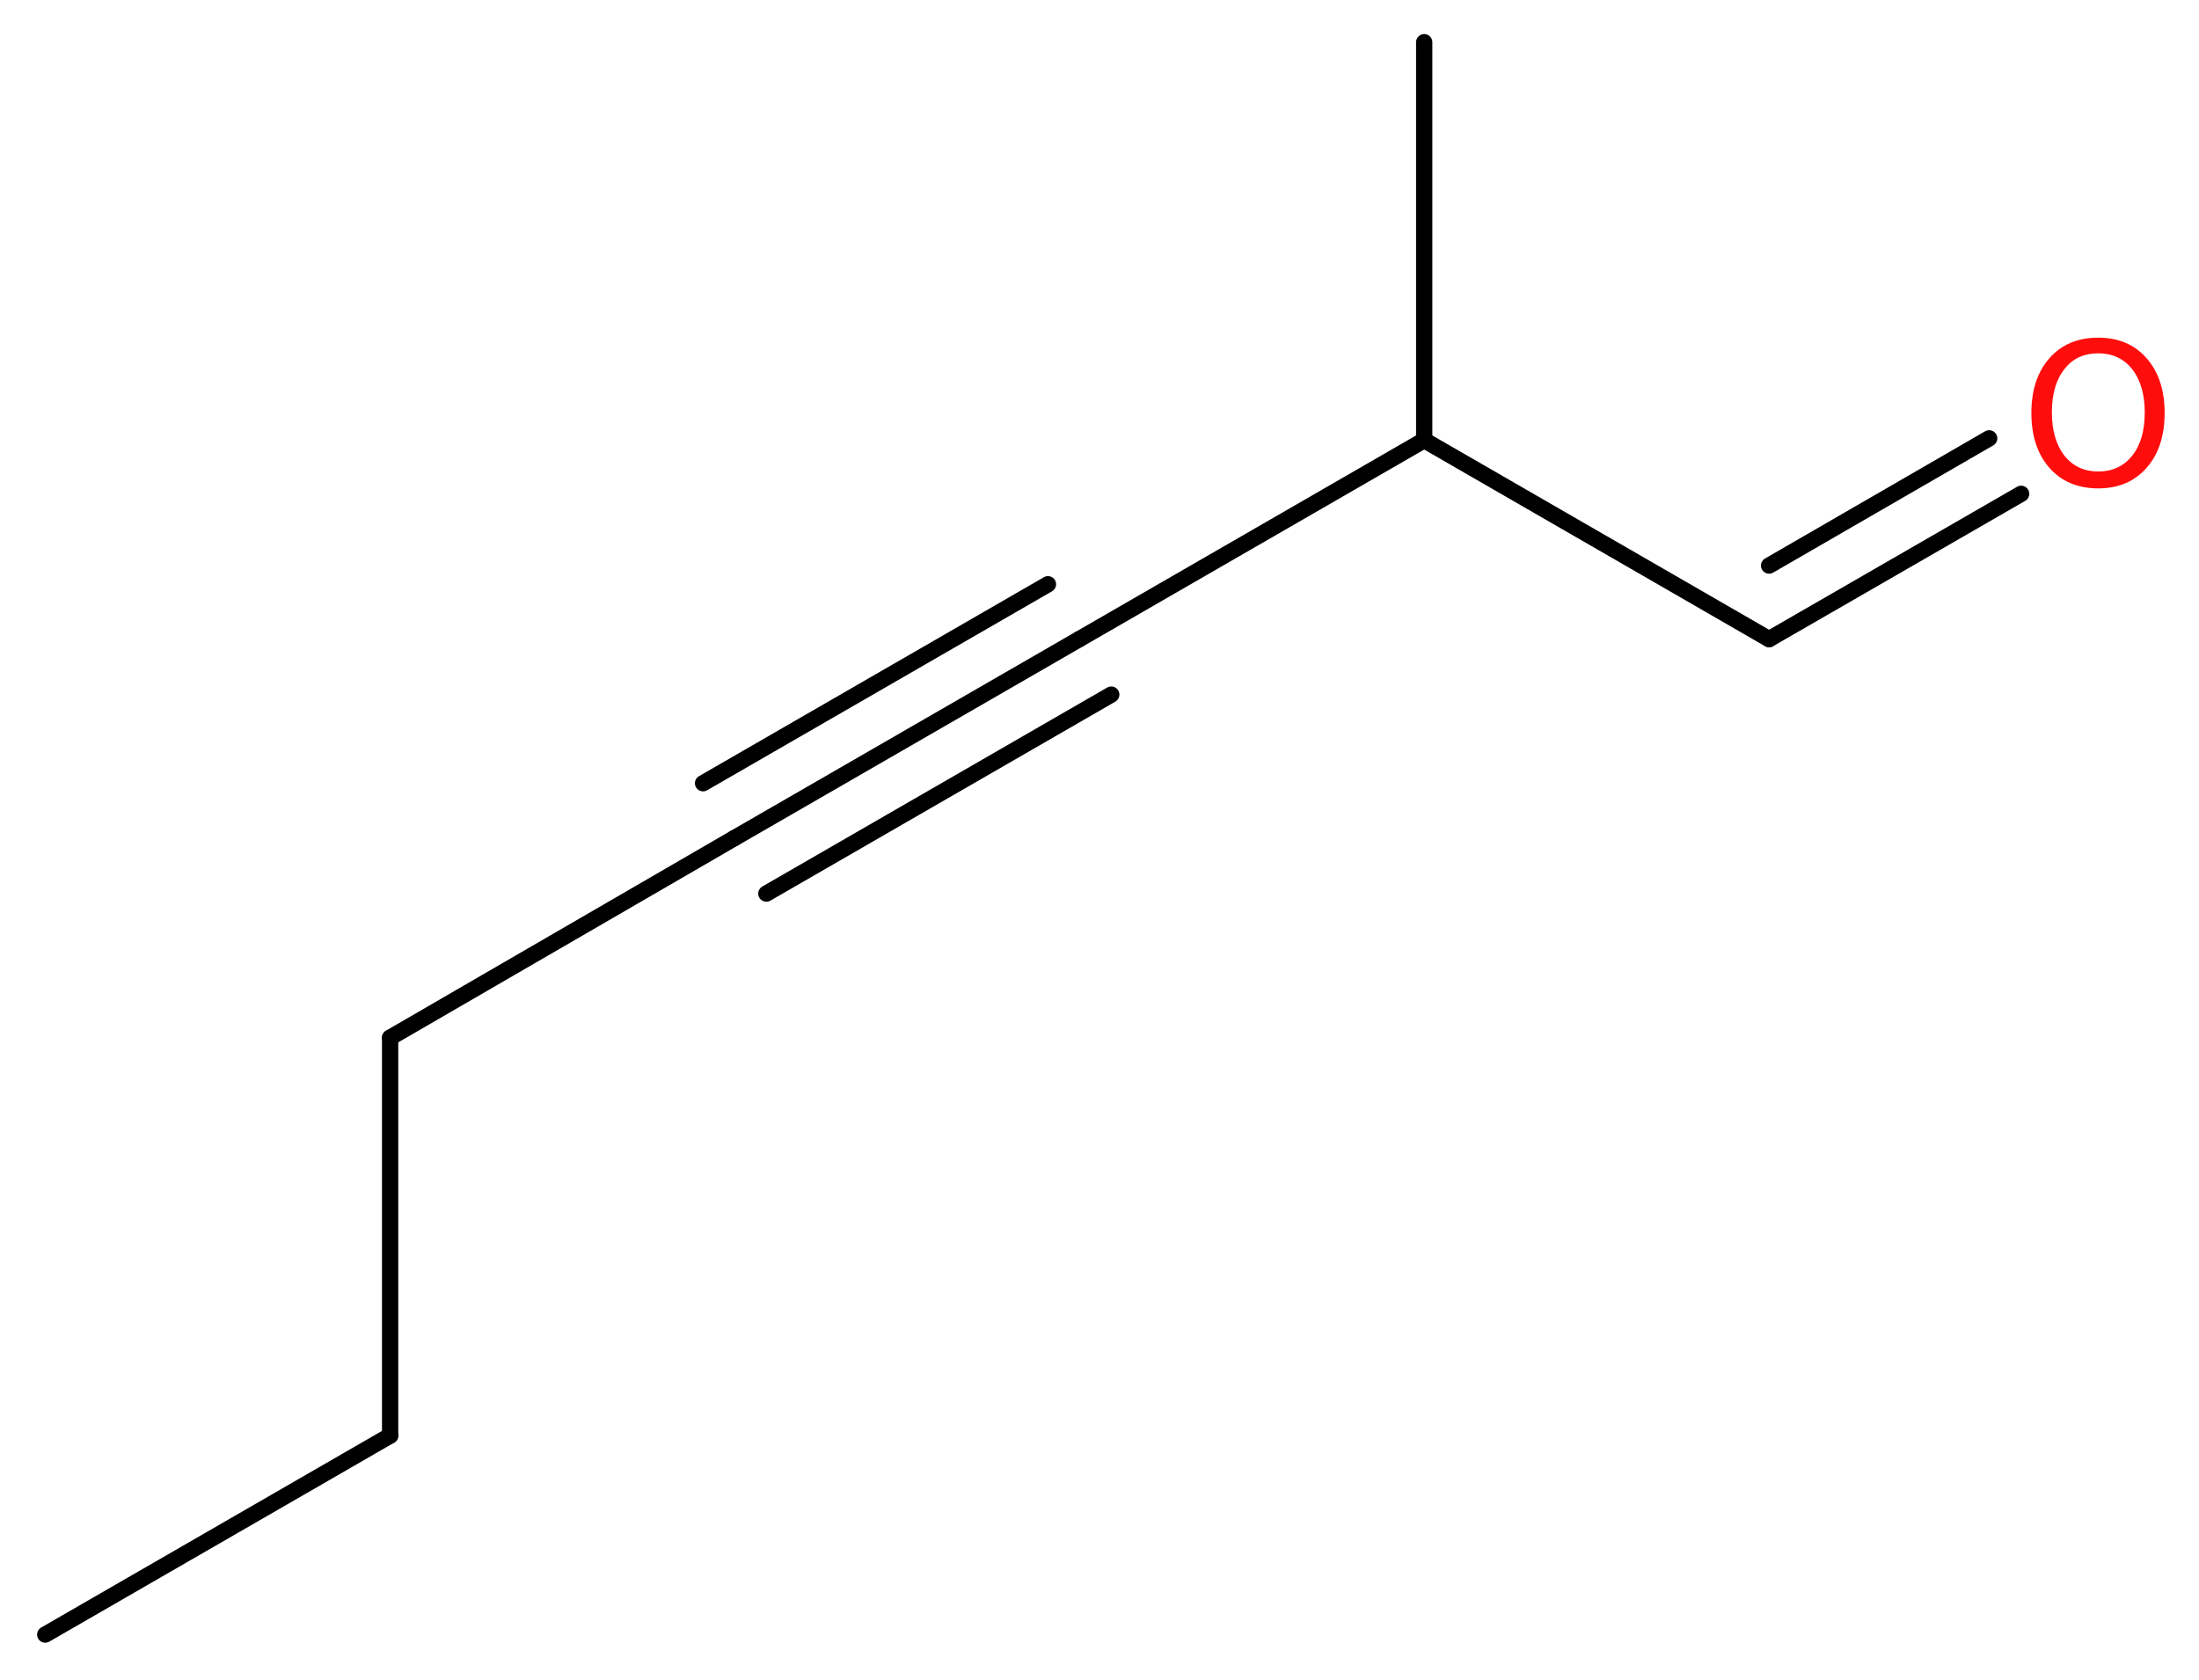 <?xml version='1.0' encoding='UTF-8'?>
<!DOCTYPE svg PUBLIC "-//W3C//DTD SVG 1.1//EN" "http://www.w3.org/Graphics/SVG/1.1/DTD/svg11.dtd">
<svg version='1.2' xmlns='http://www.w3.org/2000/svg' xmlns:xlink='http://www.w3.org/1999/xlink' width='36.47mm' height='27.86mm' viewBox='0 0 36.47 27.86'>
  <desc>Generated by the Chemistry Development Kit (http://github.com/cdk)</desc>
  <g stroke-linecap='round' stroke-linejoin='round' stroke='#000000' stroke-width='.27' fill='#FF0D0D'>
    <rect x='.0' y='.0' width='37.0' height='28.0' fill='#FFFFFF' stroke='none'/>
    <g id='mol1' class='mol'>
      <line id='mol1bnd1' class='bond' x1='.75' y1='27.11' x2='6.47' y2='23.81'/>
      <line id='mol1bnd2' class='bond' x1='6.47' y1='23.81' x2='6.47' y2='17.21'/>
      <line id='mol1bnd3' class='bond' x1='6.47' y1='17.21' x2='12.18' y2='13.9'/>
      <g id='mol1bnd4' class='bond'>
        <line x1='12.18' y1='13.9' x2='17.9' y2='10.6'/>
        <line x1='11.66' y1='12.99' x2='17.38' y2='9.69'/>
        <line x1='12.71' y1='14.82' x2='18.43' y2='11.52'/>
      </g>
      <line id='mol1bnd5' class='bond' x1='17.9' y1='10.6' x2='23.62' y2='7.3'/>
      <line id='mol1bnd6' class='bond' x1='23.62' y1='7.3' x2='23.62' y2='.7'/>
      <line id='mol1bnd7' class='bond' x1='23.62' y1='7.3' x2='29.34' y2='10.6'/>
      <g id='mol1bnd8' class='bond'>
        <line x1='29.34' y1='10.6' x2='33.52' y2='8.19'/>
        <line x1='29.34' y1='9.38' x2='32.99' y2='7.27'/>
      </g>
      <path id='mol1atm9' class='atom' d='M34.8 5.86q-.36 .0 -.56 .26q-.21 .26 -.21 .72q.0 .45 .21 .72q.21 .26 .56 .26q.35 .0 .56 -.26q.21 -.26 .21 -.72q.0 -.45 -.21 -.72q-.21 -.26 -.56 -.26zM34.8 5.6q.5 .0 .8 .34q.3 .34 .3 .91q.0 .57 -.3 .91q-.3 .34 -.8 .34q-.51 .0 -.81 -.34q-.3 -.34 -.3 -.91q.0 -.57 .3 -.91q.3 -.34 .81 -.34z' stroke='none'/>
    </g>
  </g>
</svg>
